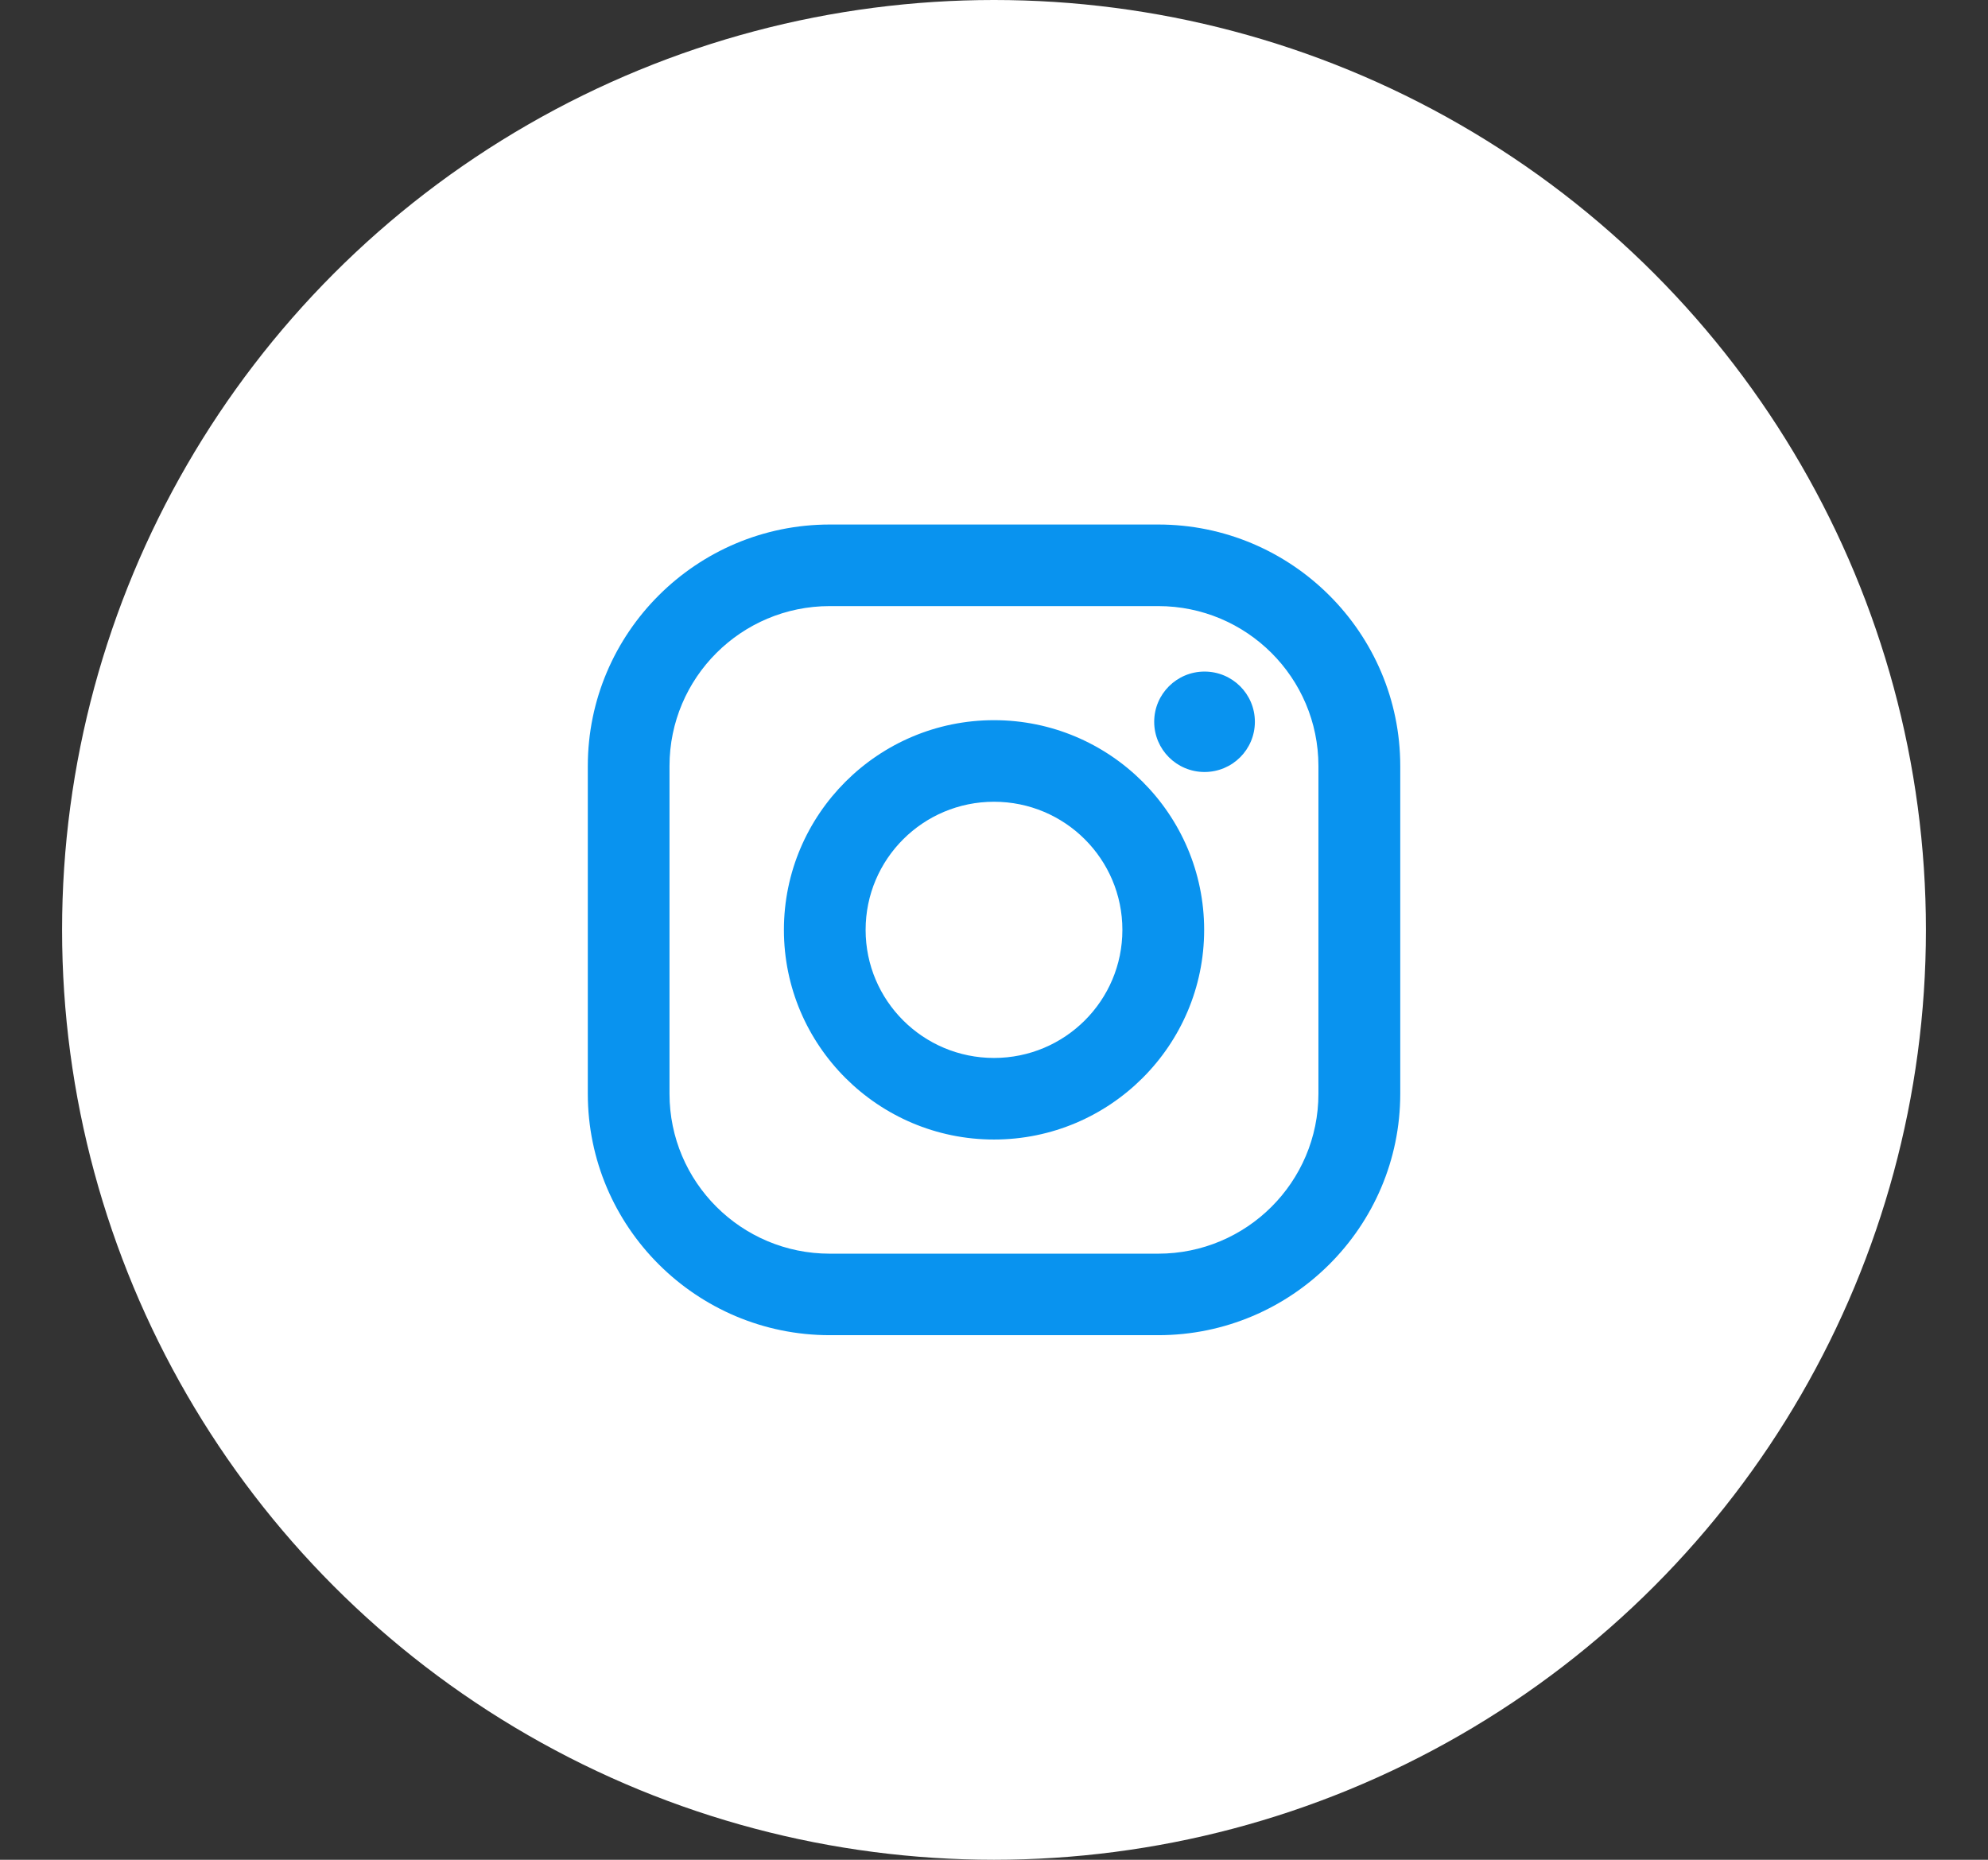<?xml version="1.0" encoding="UTF-8"?> <svg xmlns="http://www.w3.org/2000/svg" width="31" height="29" viewBox="0 0 31 29" fill="none"><rect x="0" y="0" width="31" height="29" fill="#333333" stroke="none"/> <ellipse cx="15.5" cy="14.5" rx="14.532" ry="14.5" fill="white"></ellipse> <path fill-rule="evenodd" clip-rule="evenodd" d="M18.061 8.179H12.94C10.859 8.179 9.166 9.869 9.166 11.945V17.055C9.166 19.131 10.859 20.82 12.94 20.82H18.061C20.142 20.82 21.835 19.131 21.835 17.055V11.945C21.835 9.869 20.142 8.179 18.061 8.179ZM20.559 17.055C20.559 18.432 19.44 19.549 18.06 19.549H12.939C11.559 19.549 10.44 18.432 10.44 17.055V11.945C10.44 10.568 11.559 9.451 12.939 9.451H18.06C19.44 9.451 20.559 10.568 20.559 11.945V17.055ZM12.224 14.5C12.224 12.697 13.694 11.23 15.5 11.23C17.307 11.23 18.777 12.697 18.777 14.5C18.777 16.302 17.307 17.769 15.5 17.769C13.694 17.769 12.224 16.302 12.224 14.5ZM15.5 16.497C14.394 16.497 13.498 15.603 13.498 14.5C13.498 13.396 14.394 12.502 15.5 12.502C16.606 12.502 17.502 13.396 17.502 14.5C17.502 15.603 16.606 16.497 15.5 16.497ZM18.783 12.038C19.217 12.038 19.568 11.688 19.568 11.255C19.568 10.822 19.217 10.472 18.783 10.472C18.35 10.472 17.998 10.822 17.998 11.255C17.998 11.688 18.35 12.038 18.783 12.038Z" fill="#0993EF"></path> </svg> 